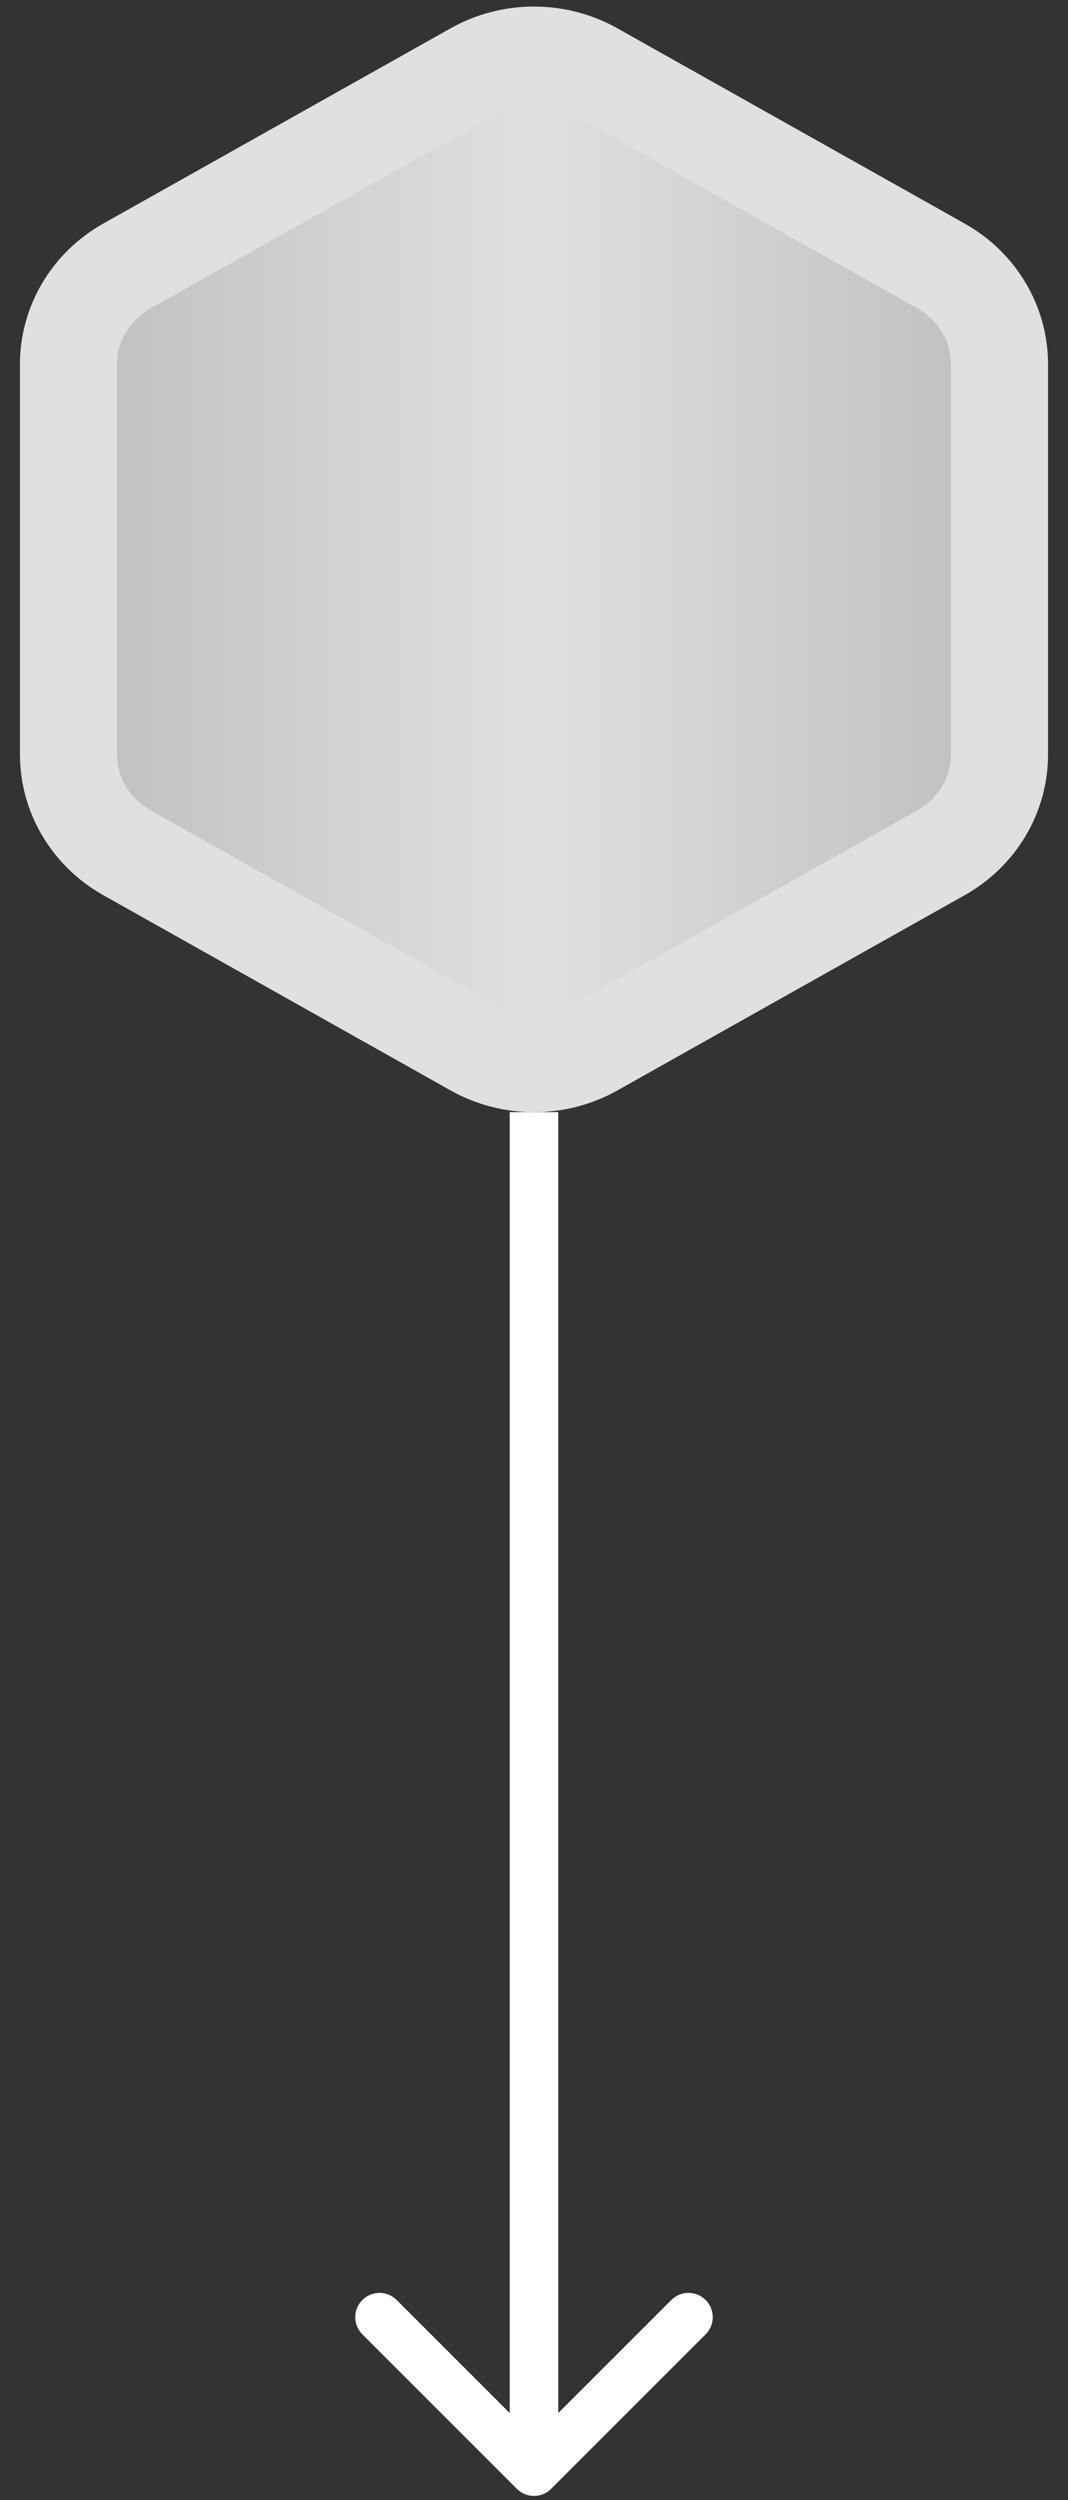 <svg width="44" height="103" viewBox="0 0 44 103" fill="none" xmlns="http://www.w3.org/2000/svg">
<rect x="0" y="0" width="44" height="103" fill="#333333" stroke="none"/>
<path d="M19.544 2.91C21.062 2.057 22.938 2.057 24.456 2.91L38.761 10.952C40.274 11.802 41.178 13.354 41.178 15.004V31.086C41.178 32.736 40.274 34.288 38.761 35.138L24.456 43.18C22.938 44.033 21.062 44.033 19.544 43.18L5.238 35.138C3.726 34.288 2.822 32.736 2.822 31.086V15.004C2.822 13.354 3.726 11.802 5.238 10.952L19.544 2.91Z" fill="url(#paint0_linear_7_7196)" stroke="url(#paint1_linear_7_7196)" stroke-width="4"/>
<path d="M21.293 102.534C21.683 102.925 22.317 102.925 22.707 102.534L29.071 96.17C29.462 95.78 29.462 95.147 29.071 94.756C28.68 94.365 28.047 94.365 27.657 94.756L22 100.413L16.343 94.756C15.953 94.365 15.319 94.365 14.929 94.756C14.538 95.147 14.538 95.78 14.929 96.17L21.293 102.534ZM22 45.819H21L21 101.827H22H23L23 45.819H22Z" fill="white"/>
<defs>
<linearGradient id="paint0_linear_7_7196" x1="0.822" y1="45.819" x2="43.178" y2="45.819" gradientUnits="userSpaceOnUse">
<stop stop-color="#BBBBBB"/>
<stop offset="0.503" stop-color="#E0E0E0"/>
<stop offset="1" stop-color="#BBBBBB"/>
</linearGradient>
<linearGradient id="paint1_linear_7_7196" x1="22" y1="24.641" x2="22" y2="66.997" gradientUnits="userSpaceOnUse">
<stop offset="0.497" stop-color="#E0E0E0"/>
<stop offset="1" stop-color="#BBBBBB"/>
</linearGradient>
</defs>
</svg>
